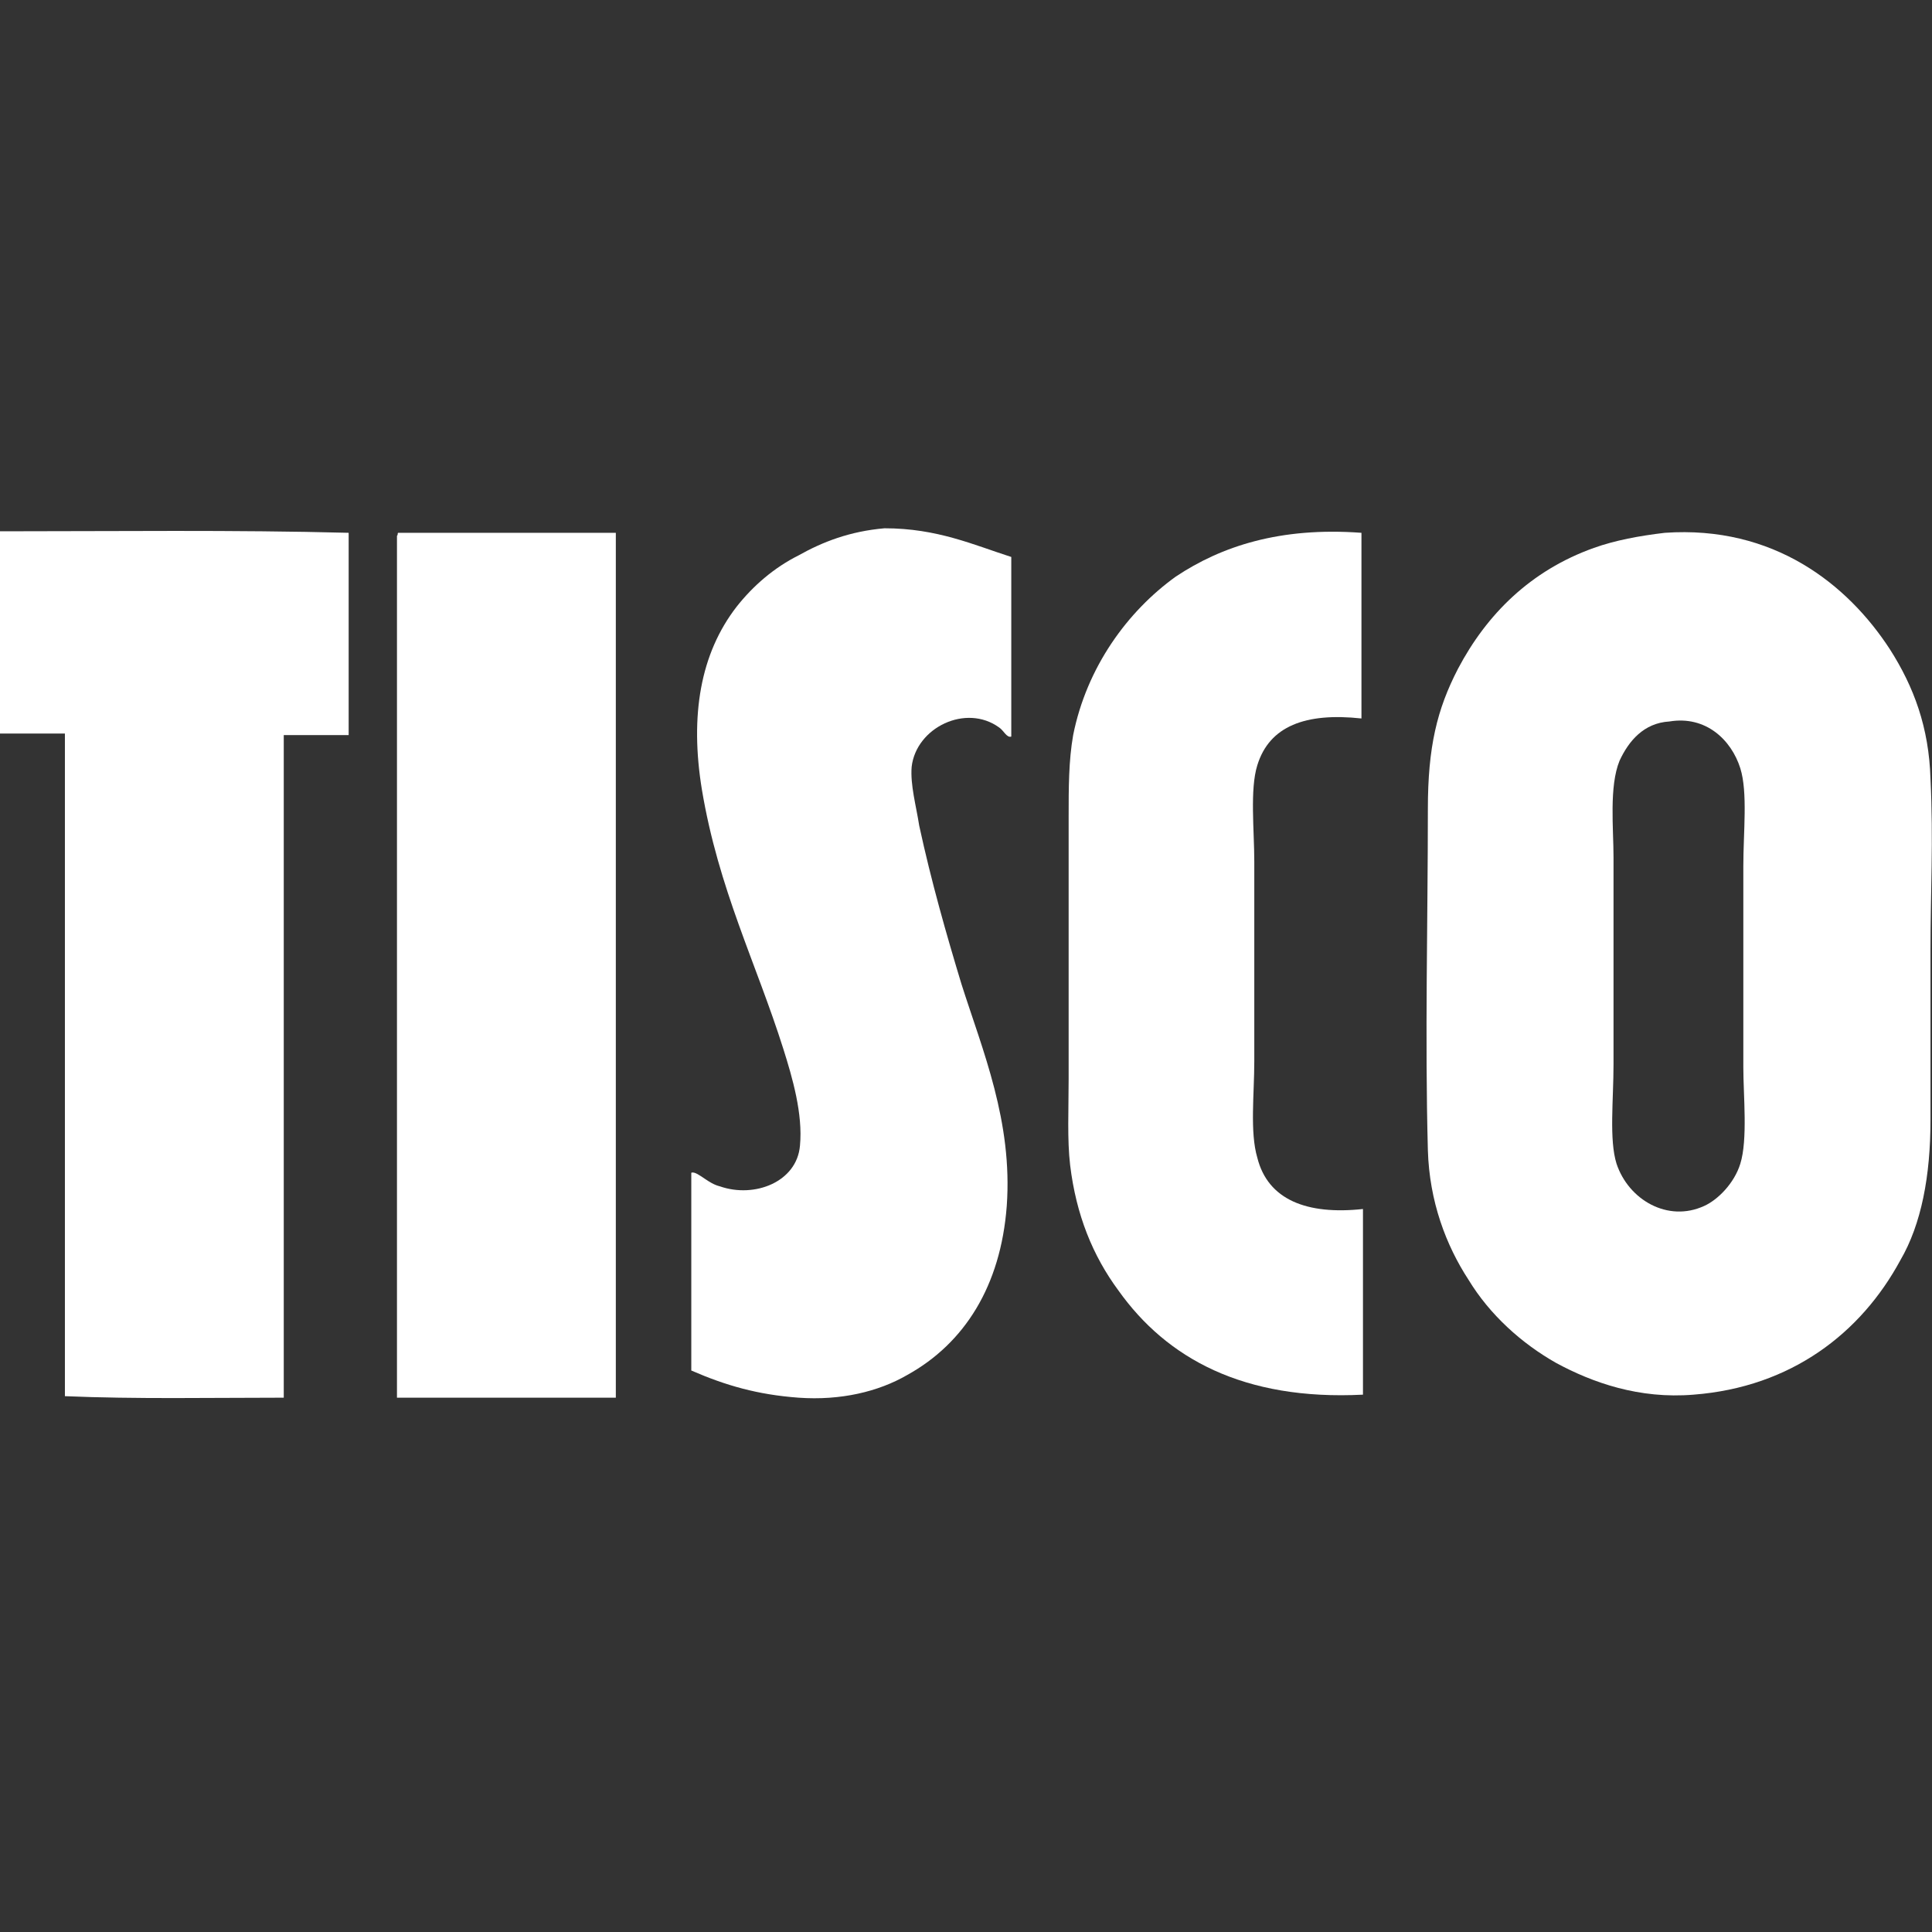 <?xml version="1.0" encoding="utf-8"?>
<!-- Generator: Adobe Illustrator 17.1.0, SVG Export Plug-In . SVG Version: 6.00 Build 0)  -->
<!DOCTYPE svg PUBLIC "-//W3C//DTD SVG 1.1//EN" "http://www.w3.org/Graphics/SVG/1.1/DTD/svg11.dtd">
<svg version="1.1" id="Layer_1" xmlns="http://www.w3.org/2000/svg" xmlns:xlink="http://www.w3.org/1999/xlink" x="0px" y="0px"
	 viewBox="0 0 128 128" enable-background="new 0 0 128 128" xml:space="preserve">
<rect x="0" y="0" width="128" height="128" fill="#333333" stroke="none"/>
<g>
	<g>
		<path fill-rule="evenodd" clip-rule="evenodd" fill="#FFFFFF" d="M0,35.2c7.7,0,15.5-0.1,23.1,0.1c0,4.5,0,8.9,0,13.4
			c-1.4,0-2.9,0-4.3,0c0,14.6,0,29.3,0,43.9c-4.8,0-9.8,0.1-14.5-0.1c0-14.6,0-29.2,0-43.9c-1.4,0-2.8,0-4.3,0C0,44.2,0,39.7,0,35.2
			z"/>
		<path fill-rule="evenodd" clip-rule="evenodd" fill="#FFFFFF" d="M26.4,35.3c4.8,0,9.6,0,14.4,0c0,19.1,0,38.2,0,57.3
			c-4.8,0-9.7,0-14.5,0c0-19,0-38.1,0-57.1C26.4,35.4,26.3,35.3,26.4,35.3z"/>
		<path fill-rule="evenodd" clip-rule="evenodd" fill="#FFFFFF" d="M67,36.9c0,4,0,8,0,11.9c-0.3,0.1-0.5-0.4-0.8-0.6
			c-2.2-1.6-5.5,0-5.8,2.6c-0.1,1.2,0.3,2.6,0.5,3.9c0.8,3.7,1.8,7.2,2.8,10.5c1.4,4.4,3.4,9.1,3,14.7c-0.4,5.3-2.8,9.1-6.6,11.2
			c-1.9,1.1-4.4,1.7-7.2,1.5c-2.7-0.2-4.8-0.8-7.1-1.8c0-4.4,0-8.7,0-13.1c0.2-0.1,0.6,0.2,0.9,0.4c0.3,0.2,0.6,0.4,1,0.5
			c2.3,0.8,5.1-0.3,5.3-2.7c0.2-2.1-0.5-4.5-1.1-6.4c-1.8-5.7-4.3-10.6-5.4-17.2c-0.8-4.9-0.1-9,2.3-12.1c1.1-1.4,2.5-2.6,4.1-3.4
			c1.6-0.9,3.4-1.6,5.7-1.8C62.1,35,64.5,36.1,67,36.9z"/>
		<path fill-rule="evenodd" clip-rule="evenodd" fill="#FFFFFF" d="M90.2,35.3c0,4.1,0,8.2,0,12.3c-3.7-0.4-6.1,0.5-6.9,3.1
			c-0.5,1.6-0.2,4.3-0.2,6.4c0,4.5,0,8.7,0,13.2c0,2.2-0.3,4.7,0.2,6.4c0.7,2.8,3.3,3.8,7,3.4c0,4.1,0,8.2,0,12.3
			c-7.9,0.4-13-2.4-16.2-6.9c-1.7-2.3-2.8-5-3.2-8.3c-0.2-1.7-0.1-3.7-0.1-5.7c0-5.7,0-11.5,0-17.3c0-2,0-3.8,0.3-5.5
			c0.9-4.5,3.6-8.2,6.8-10.5C80.9,36.2,84.8,34.9,90.2,35.3z"/>
		<path fill-rule="evenodd" clip-rule="evenodd" fill="#FFFFFF" d="M110.3,35.3c7.2-0.5,12.1,3.4,14.9,7.7c1.6,2.5,2.6,5.2,2.7,8.6
			c0.2,4.1,0,7.5,0,11.3c0,3.7,0,7.5,0,11.3c0,3.7-0.6,6.9-2,9.3c-2.6,4.8-7.2,8.4-13.7,8.9c-3.6,0.3-6.7-0.8-9.1-2.1
			c-2.3-1.3-4.4-3.2-5.8-5.5c-1.5-2.3-2.6-5.2-2.7-8.6c-0.2-7.5,0-15.2,0-22.6c0-4.1,0.6-6.6,2-9.3c1.9-3.6,4.8-6.5,9-8
			C107,35.8,108.6,35.5,110.3,35.3z M107.3,50.4c-0.7,1.7-0.4,4.5-0.4,6.4c0,4.5,0,9.2,0,13.7c0,2.4-0.3,5,0.2,6.6
			c0.8,2.4,3.4,3.9,5.8,2.8c0.9-0.4,2-1.5,2.4-2.8c0.5-1.6,0.2-4.5,0.2-6.4c0-4.7,0-8.9,0-13.3c0-2.3,0.3-4.9-0.2-6.5
			c-0.6-1.9-2.3-3.5-4.7-3.1C108.9,47.9,107.9,49.1,107.3,50.4z"/>
	</g>
</g>
</svg>
